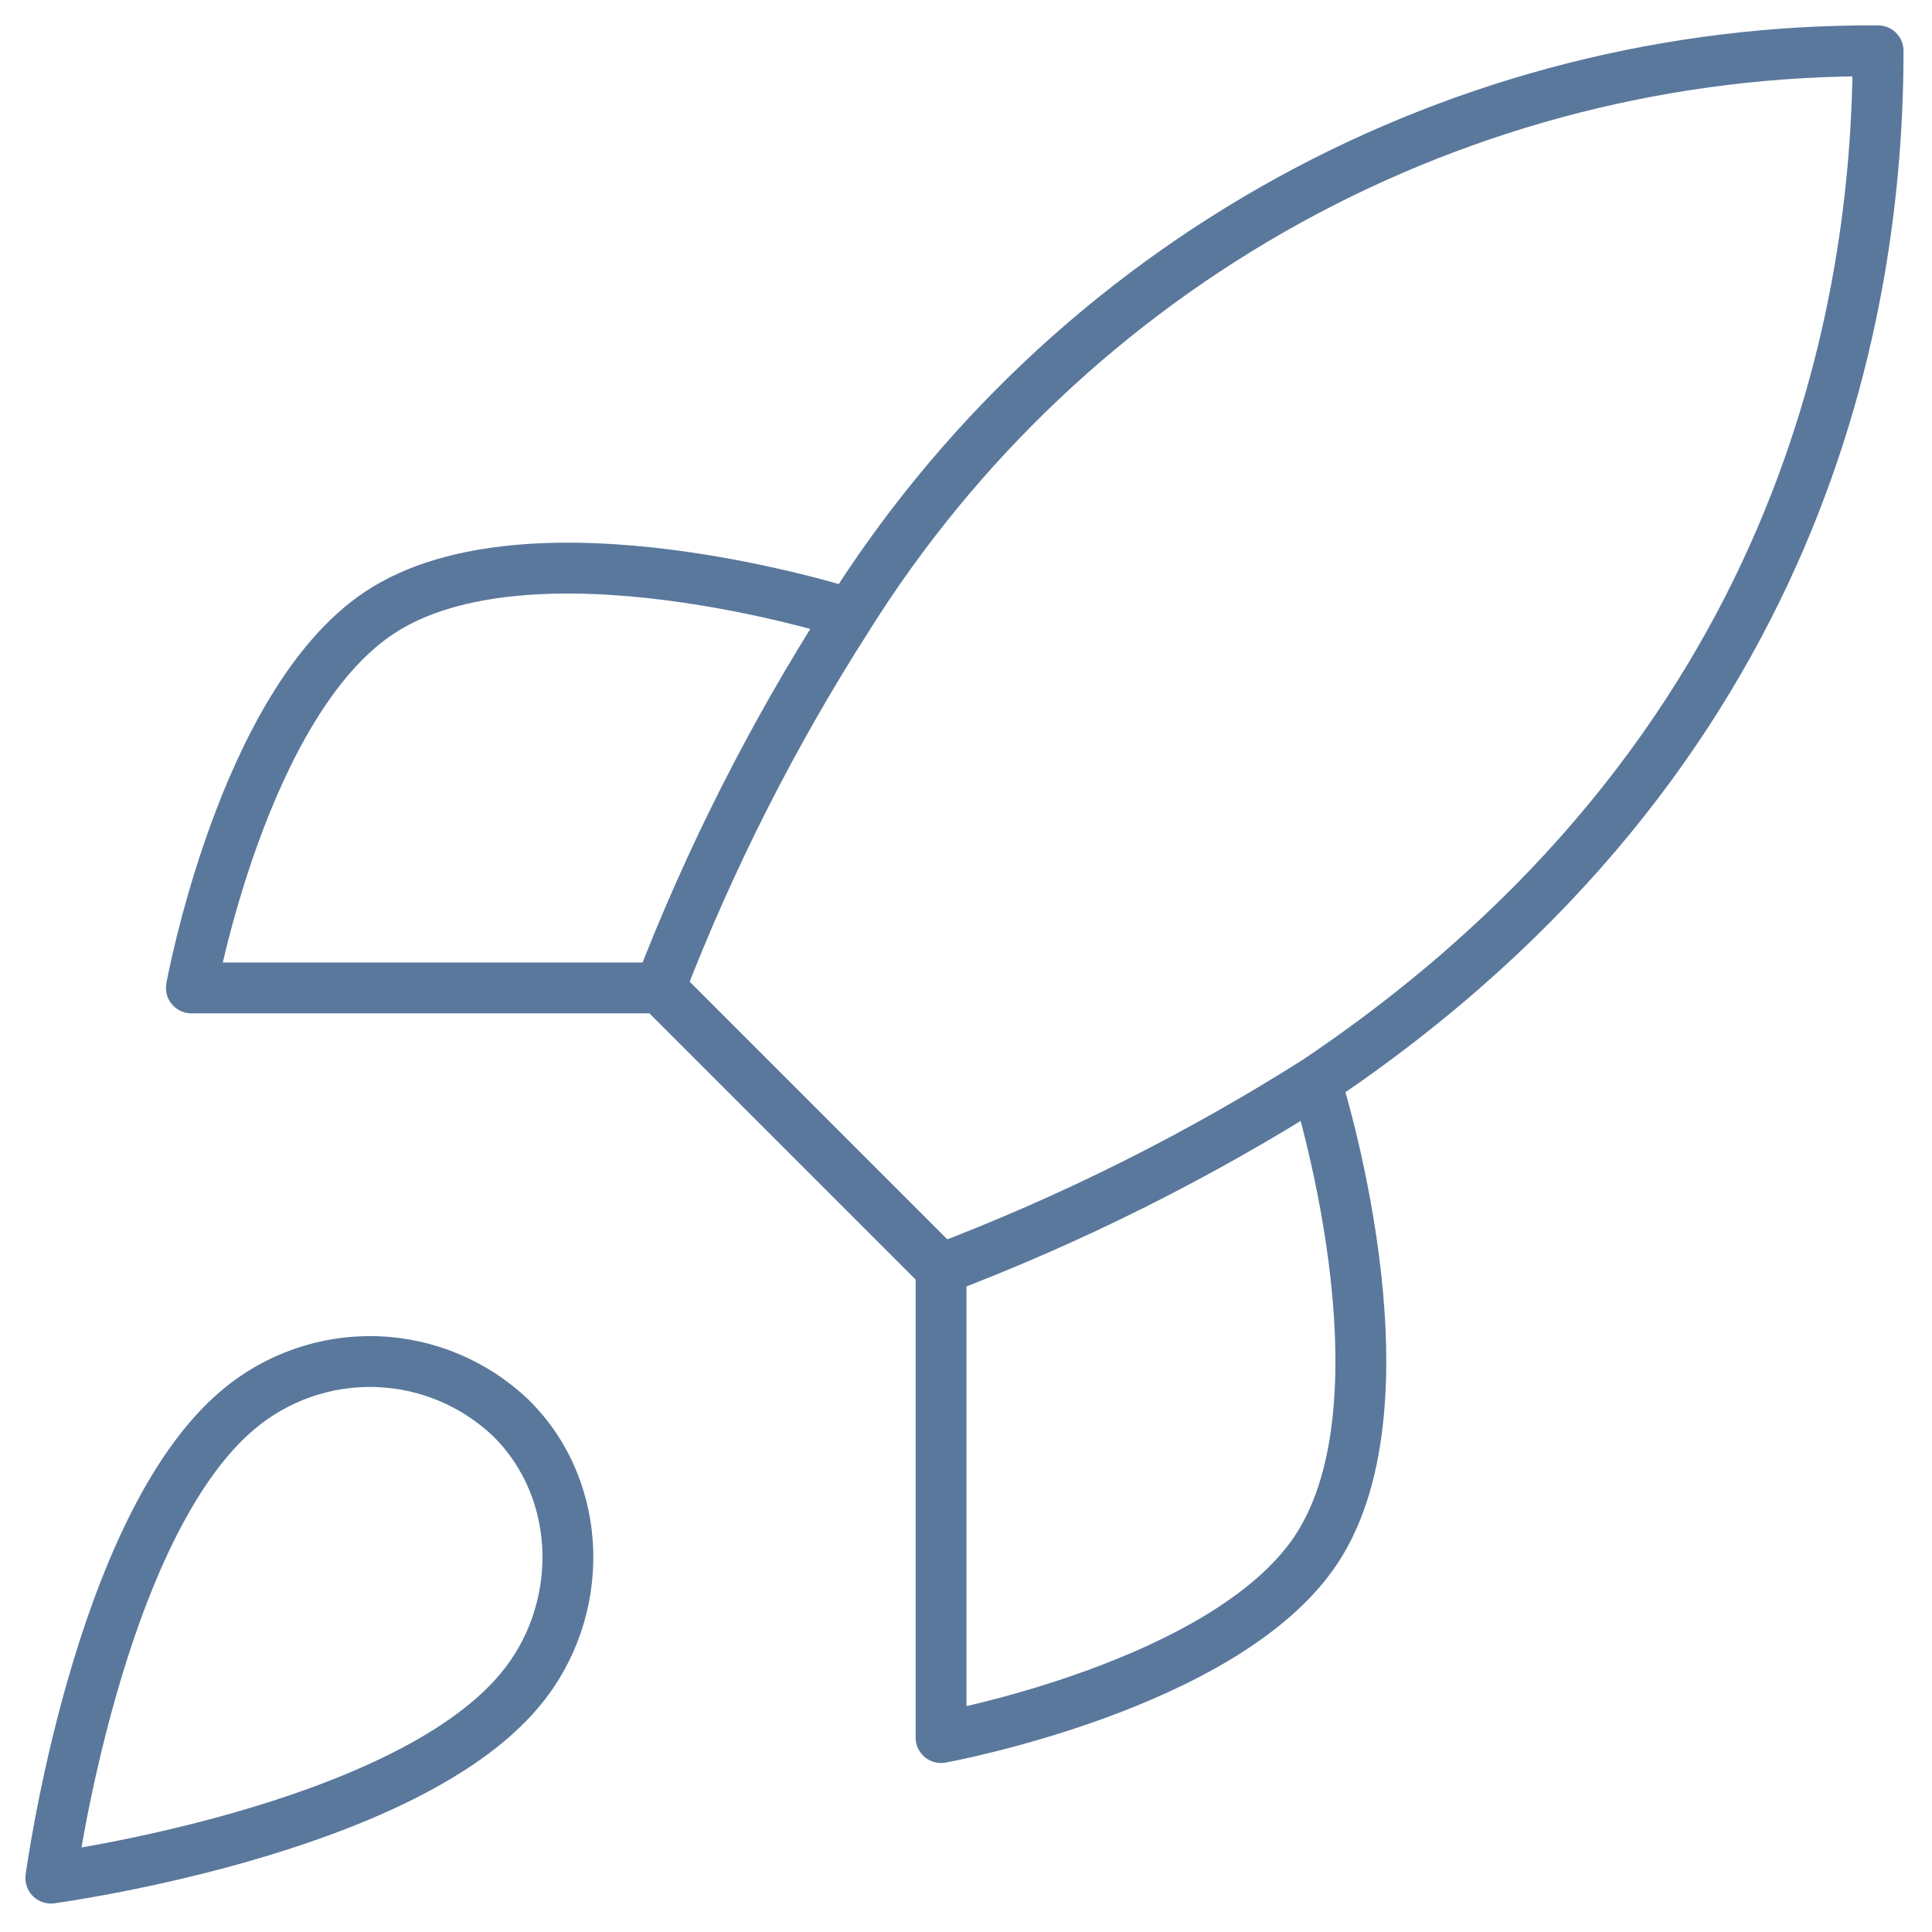 <svg width="38" height="38" viewBox="0 0 38 38" fill="none" xmlns="http://www.w3.org/2000/svg">
<path d="M12.98 19.431H3.764C3.764 19.431 4.778 13.847 7.451 12.059C10.436 10.068 16.666 12.059 16.666 12.059M12.98 19.431C13.961 16.887 15.196 14.448 16.666 12.151C18.814 8.717 21.804 5.89 25.352 3.938C28.901 1.987 32.89 0.975 36.94 1C36.94 6.014 35.502 14.823 25.881 21.274M12.98 19.431L18.509 24.96M25.881 21.274C25.881 21.274 27.872 27.504 25.881 30.49C24.094 33.162 18.509 34.176 18.509 34.176V24.96M25.881 21.274C23.553 22.746 21.083 23.981 18.509 24.96M4.686 27.725C1.921 30.047 1 36.94 1 36.94C1 36.94 7.893 36.019 10.215 33.254C11.524 31.706 11.505 29.328 10.049 27.891C9.333 27.207 8.389 26.812 7.399 26.781C6.41 26.751 5.443 27.087 4.686 27.725Z" stroke="#5A789C" stroke-linecap="round" stroke-linejoin="round"/>
</svg>
